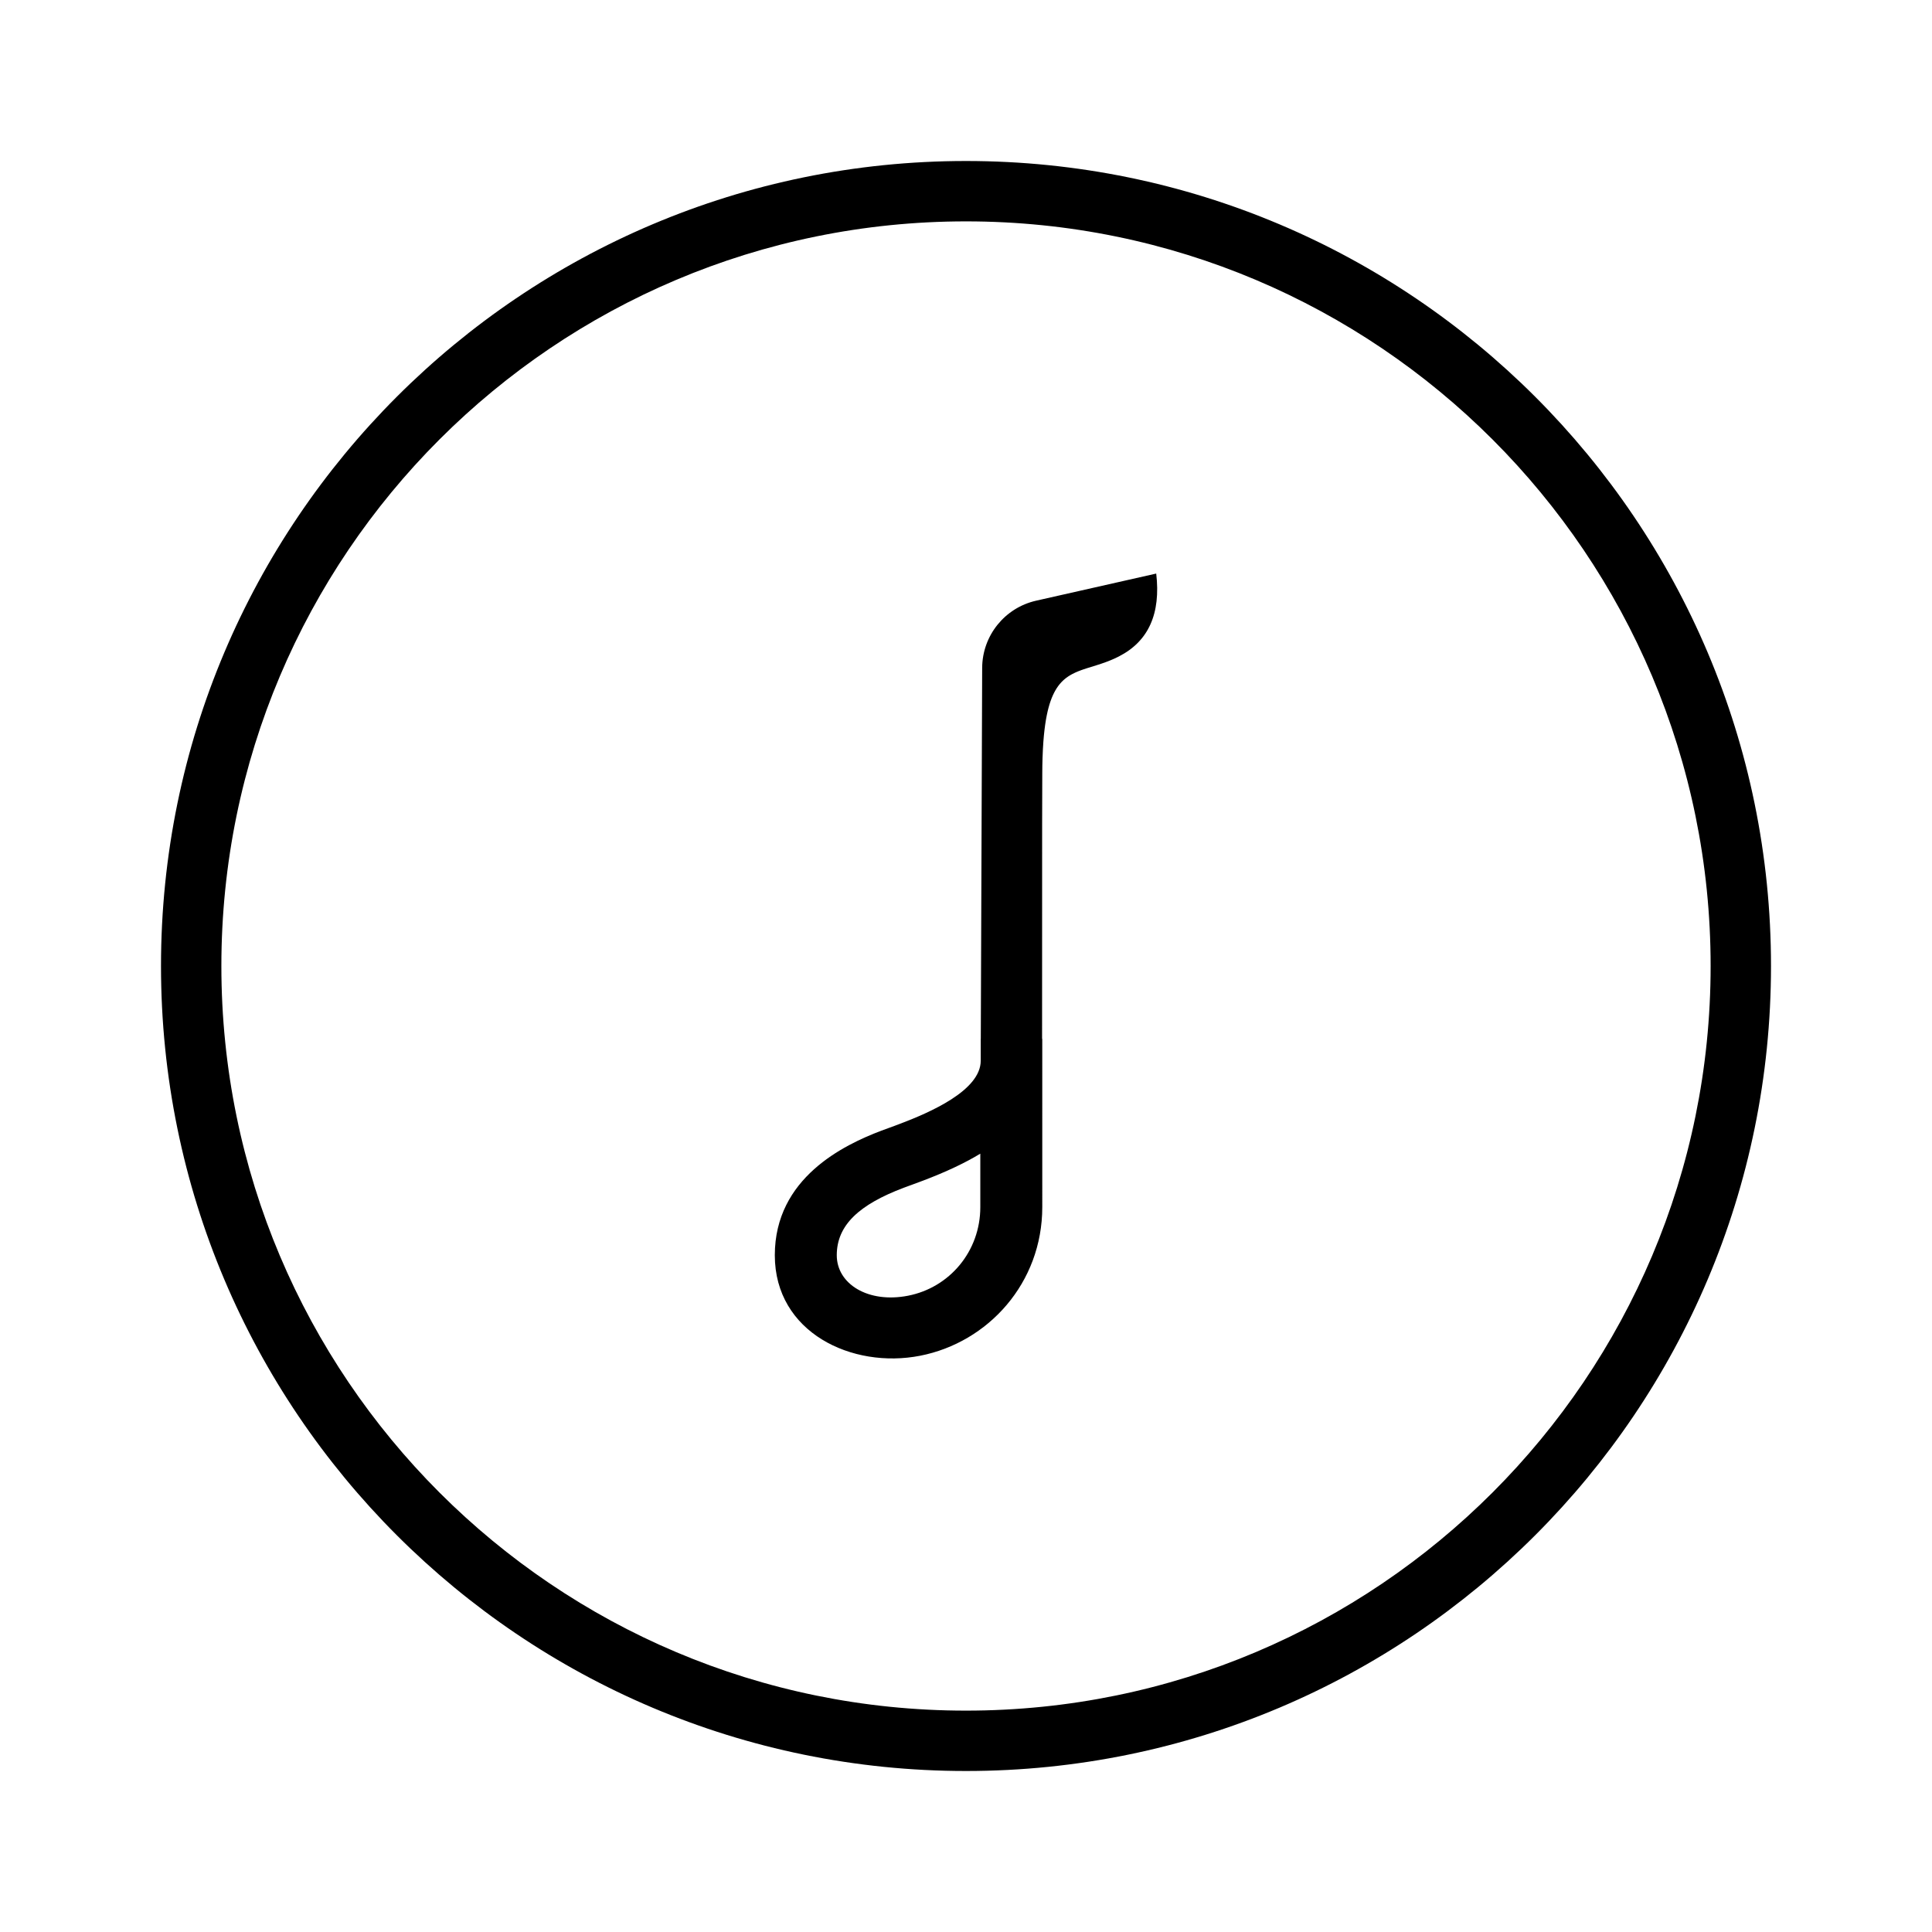 <?xml version="1.0" encoding="UTF-8"?>
<svg width="192px" height="192px" viewBox="0 0 192 192" version="1.1" xmlns="http://www.w3.org/2000/svg" xmlns:xlink="http://www.w3.org/1999/xlink">
    <title>音符特权</title>
    <g id="音符特权" stroke="none" stroke-width="1" fill="none" fill-rule="evenodd">
        <path d="M96,16 C140.183,16 176,51.817 176,96 C176,140.183 140.183,176 96,176 C51.817,176 16,140.183 16,96 C16,51.817 51.817,16 96,16 Z M96,22 C55.131,22 22,55.131 22,96 C22,136.869 55.131,170 96,170 C136.869,170 170,136.869 170,96 C170,55.131 136.869,22 96,22 Z M114.904,57 C115.37,60.981 114.14,63.723 111.212,65.226 L111.063,65.301 L110.767,65.441 L110.621,65.507 L110.331,65.63 L109.904,65.796 L109.487,65.943 L108.947,66.119 L108.048,66.398 L107.683,66.518 L107.446,66.601 L107.101,66.734 L106.879,66.83 L106.556,66.988 L106.349,67.105 L106.148,67.232 C105.191,67.876 104.462,68.938 104.029,71.076 L103.943,71.534 L103.867,72.024 C103.843,72.193 103.82,72.367 103.799,72.547 L103.74,73.105 L103.69,73.699 L103.64,74.493 L103.605,75.348 L103.587,76.078 L103.58,76.849 L103.566,81.838 L103.561,103.238 L103.579,103.238 L103.58,119.959 C103.58,127.511 98.196,133.409 91.443,134.732 C84.691,136.056 77,132.432 77,124.744 C77,117.055 83.872,113.775 87.583,112.369 C87.912,112.244 88.373,112.08 88.918,111.879 L89.343,111.72 C92.411,110.563 97.464,108.376 97.464,105.409 L97.464,103.238 L97.47,103.238 L97.607,66.359 C97.629,63.161 99.852,60.4 102.972,59.695 L114.904,57 Z M97.422,114.65 C96.647,115.121 95.811,115.562 94.915,115.987 C93.914,116.46 92.889,116.889 91.765,117.317 C91.19,117.537 89.83,118.032 89.788,118.048 C85.419,119.703 83.157,121.732 83.157,124.744 C83.157,127.615 86.289,129.541 90.245,128.766 C94.37,127.957 97.422,124.356 97.422,119.959 L97.422,114.65 Z" id="形状结合" fill="#000000" fill-rule="nonzero"></path>
    </g>
</svg>